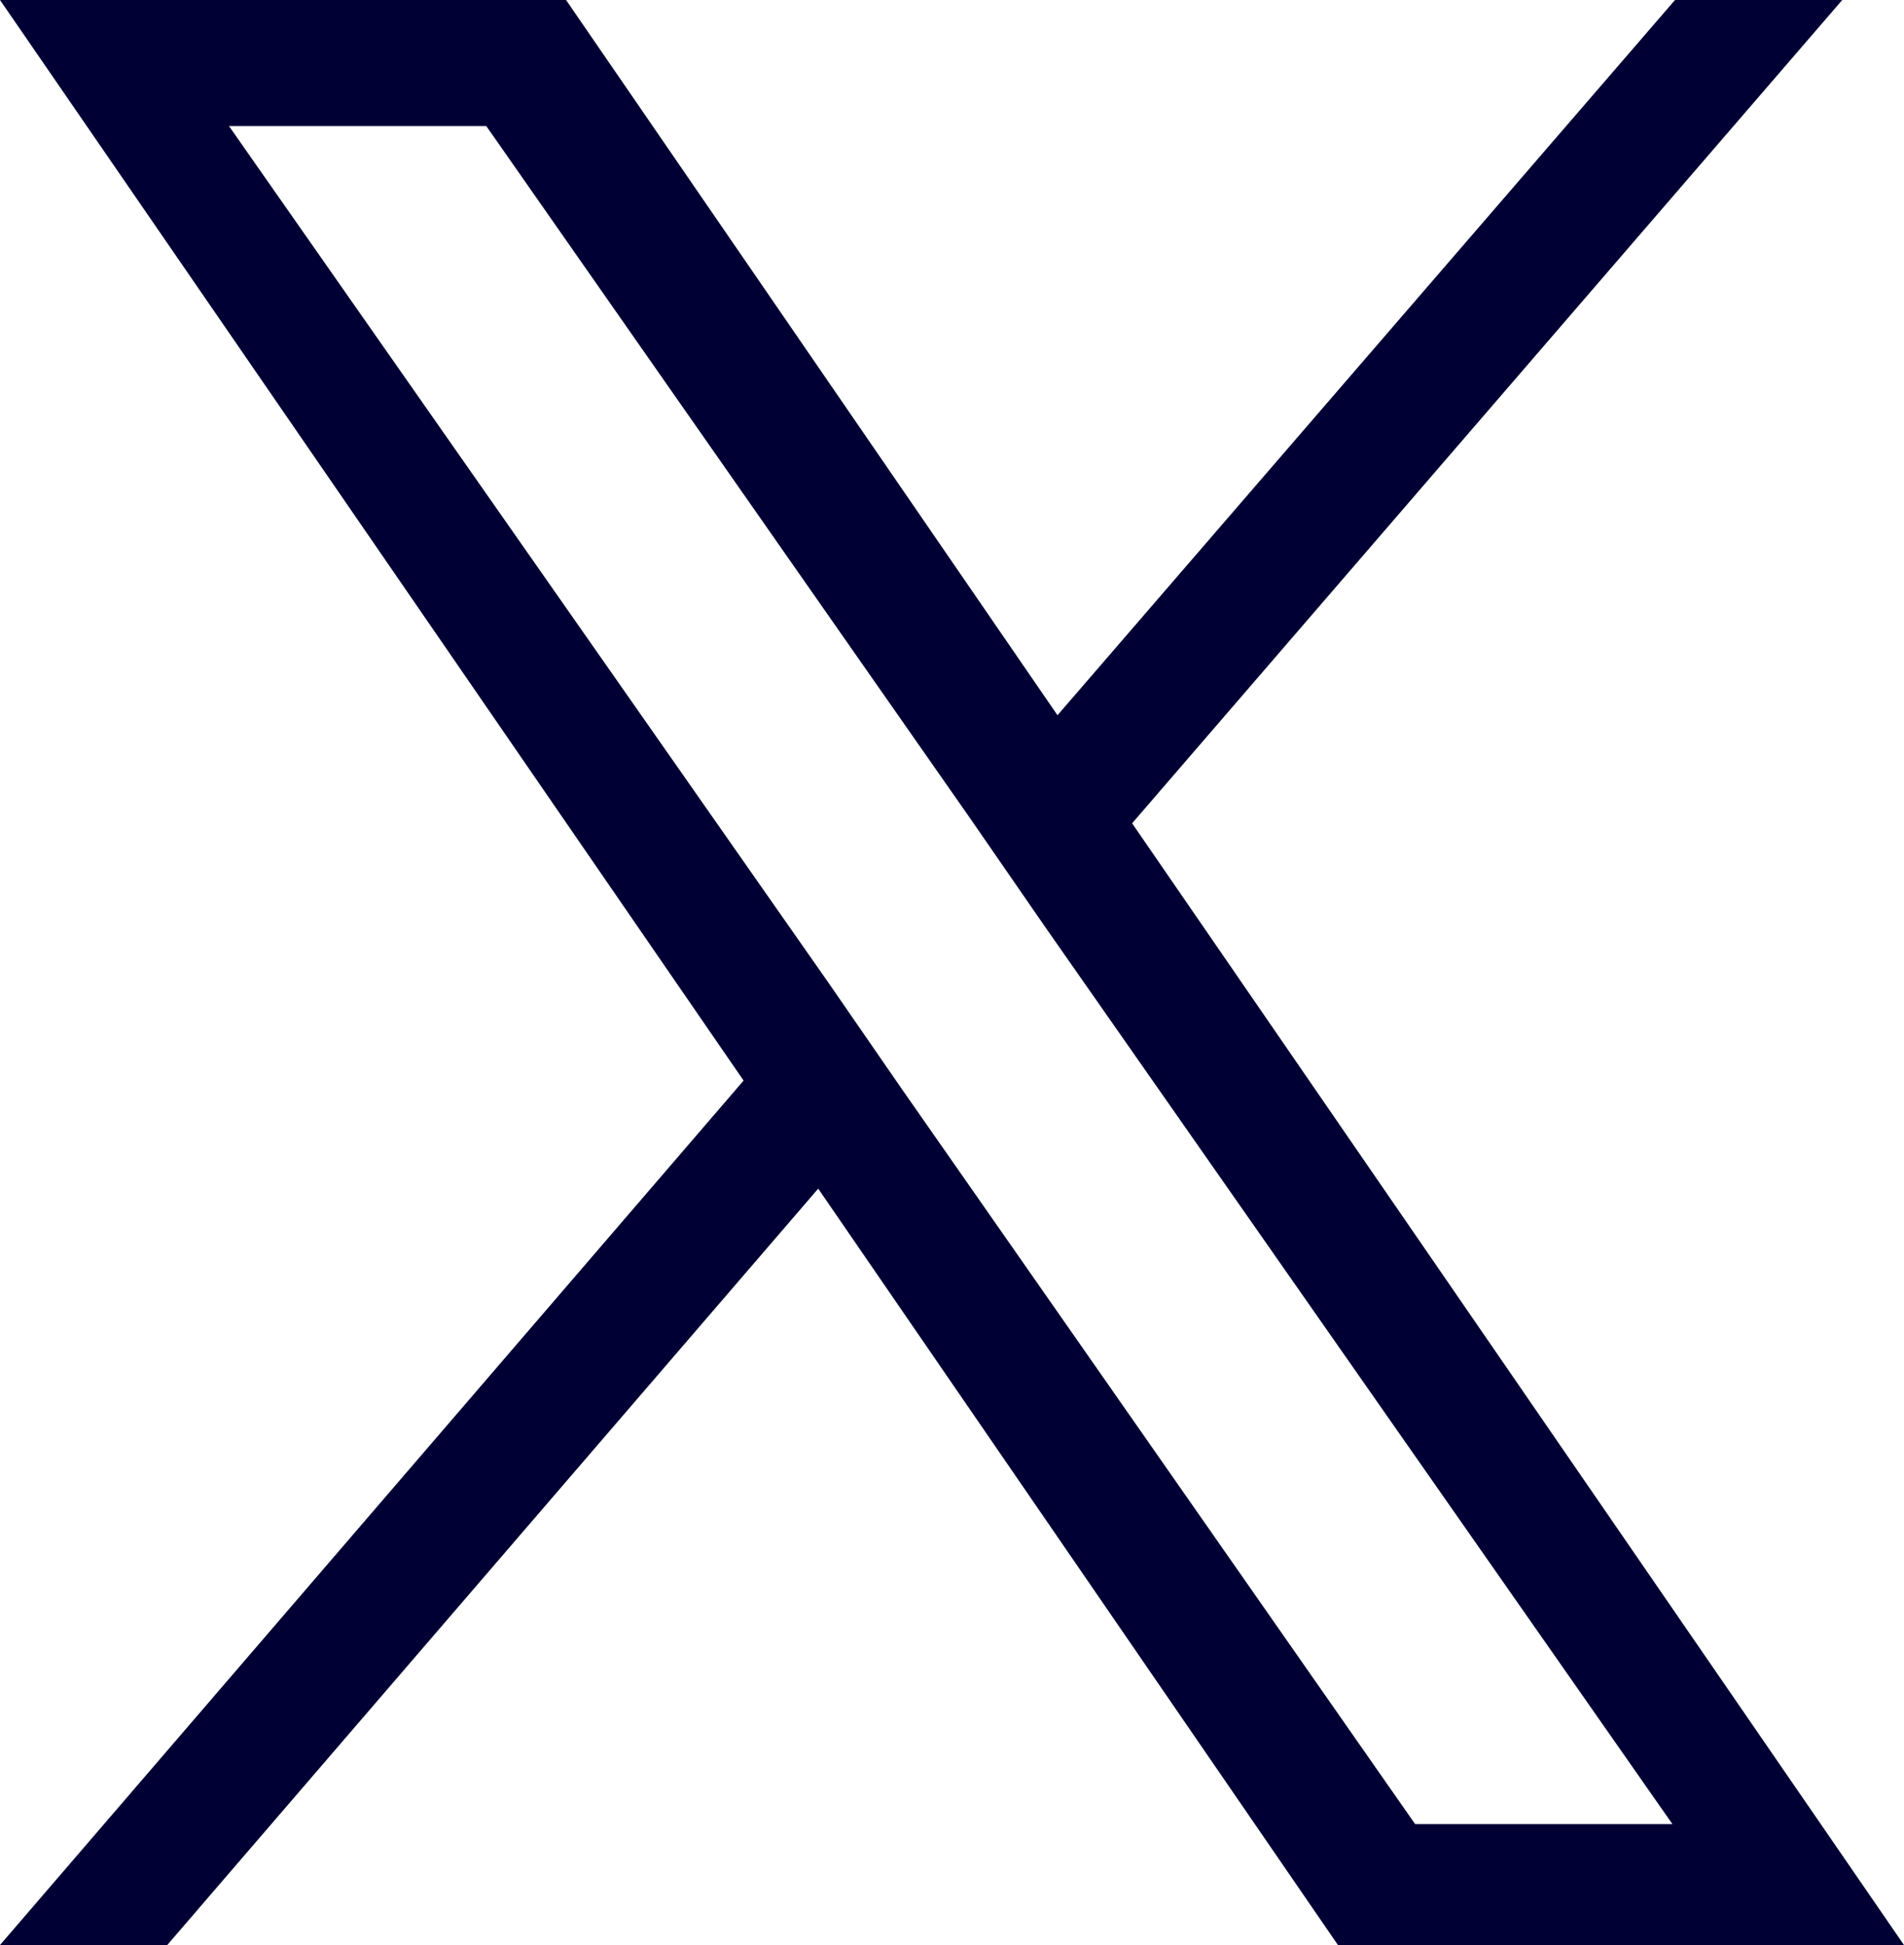 <?xml version="1.0" encoding="UTF-8"?>
<svg id="_レイヤー_1" data-name="レイヤー_1" xmlns="http://www.w3.org/2000/svg" version="1.1" xmlns:xlink="http://www.w3.org/1999/xlink" viewBox="0 0 74 75.6">
  <!-- Generator: Adobe Illustrator 29.2.1, SVG Export Plug-In . SVG Version: 2.1.0 Build 116)  -->
  <defs>
    <style>
      .st0 {
        fill: #000034;
      }
    </style>
  </defs>
  <path class="st0" d="M44,32L71.6,0h-6.5l-24,27.8L22,0H0l28.9,42L0,75.6h6.5l25.3-29.4,20.2,29.4h22l-30-43.6h0ZM35.1,42.4l-2.9-4.2L8.9,4.9h10l18.8,26.9,2.9,4.2,24.4,34.9h-10l-19.9-28.5h0Z"/>
</svg>